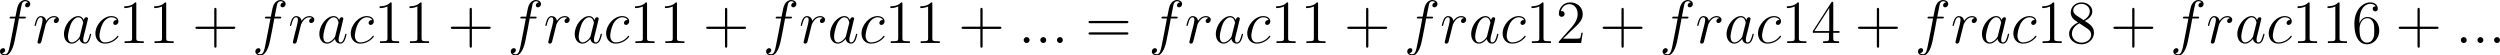 <?xml version='1.0' encoding='UTF-8'?>
<!-- Generated by CodeCogs with dvisvgm 3.4.3 -->
<svg version='1.1' xmlns='http://www.w3.org/2000/svg' xmlns:xlink='http://www.w3.org/1999/xlink' width='552.606pt' height='12.266pt' viewBox='-.167 -.355 552.606 12.266'>
<defs>
<path id='g1-43' d='M4.77-2.762H8.07C8.237-2.762 8.452-2.762 8.452-2.977C8.452-3.204 8.249-3.204 8.07-3.204H4.77V-6.504C4.77-6.671 4.77-6.886 4.555-6.886C4.328-6.886 4.328-6.683 4.328-6.504V-3.204H1.028C.861-3.204 .646-3.204 .646-2.989C.646-2.762 .849-2.762 1.028-2.762H4.328V.538C4.328 .705 4.328 .921 4.543 .921C4.77 .921 4.77 .717 4.77 .538V-2.762Z'/>
<path id='g1-49' d='M3.443-7.663C3.443-7.938 3.443-7.95 3.204-7.95C2.917-7.627 2.319-7.185 1.088-7.185V-6.838C1.363-6.838 1.961-6.838 2.618-7.149V-.921C2.618-.49 2.582-.347 1.53-.347H1.16V0C1.482-.024 2.642-.024 3.037-.024S4.579-.024 4.902 0V-.347H4.531C3.479-.347 3.443-.49 3.443-.921V-7.663Z'/>
<path id='g1-50' d='M5.26-2.008H4.997C4.961-1.805 4.866-1.148 4.746-.956C4.663-.849 3.981-.849 3.622-.849H1.411C1.733-1.124 2.463-1.889 2.774-2.176C4.591-3.85 5.26-4.471 5.26-5.655C5.26-7.03 4.172-7.95 2.786-7.95S.586-6.767 .586-5.738C.586-5.129 1.112-5.129 1.148-5.129C1.399-5.129 1.71-5.308 1.71-5.691C1.71-6.025 1.482-6.253 1.148-6.253C1.04-6.253 1.016-6.253 .98-6.241C1.207-7.054 1.853-7.603 2.63-7.603C3.646-7.603 4.268-6.755 4.268-5.655C4.268-4.639 3.682-3.754 3.001-2.989L.586-.287V0H4.949L5.26-2.008Z'/>
<path id='g1-52' d='M4.316-7.783C4.316-8.01 4.316-8.07 4.148-8.07C4.053-8.07 4.017-8.07 3.921-7.926L.323-2.343V-1.997H3.467V-.909C3.467-.466 3.443-.347 2.57-.347H2.331V0C2.606-.024 3.551-.024 3.885-.024S5.177-.024 5.452 0V-.347H5.212C4.352-.347 4.316-.466 4.316-.909V-1.997H5.523V-2.343H4.316V-7.783ZM3.527-6.85V-2.343H.622L3.527-6.85Z'/>
<path id='g1-54' d='M1.47-4.16C1.47-7.185 2.941-7.663 3.587-7.663C4.017-7.663 4.447-7.532 4.674-7.173C4.531-7.173 4.077-7.173 4.077-6.683C4.077-6.42 4.256-6.193 4.567-6.193C4.866-6.193 5.069-6.372 5.069-6.719C5.069-7.34 4.615-7.95 3.575-7.95C2.068-7.95 .49-6.408 .49-3.778C.49-.49 1.925 .251 2.941 .251C4.244 .251 5.356-.885 5.356-2.439C5.356-4.029 4.244-5.093 3.049-5.093C1.985-5.093 1.59-4.172 1.47-3.838V-4.16ZM2.941-.072C2.188-.072 1.829-.741 1.722-.992C1.614-1.303 1.494-1.889 1.494-2.726C1.494-3.67 1.925-4.854 3.001-4.854C3.658-4.854 4.005-4.411 4.184-4.005C4.376-3.563 4.376-2.965 4.376-2.451C4.376-1.841 4.376-1.303 4.148-.849C3.85-.275 3.419-.072 2.941-.072Z'/>
<path id='g1-56' d='M3.563-4.316C4.16-4.639 5.033-5.189 5.033-6.193C5.033-7.233 4.029-7.95 2.929-7.95C1.745-7.95 .813-7.077 .813-5.99C.813-5.583 .933-5.177 1.267-4.77C1.399-4.615 1.411-4.603 2.248-4.017C1.088-3.479 .49-2.678 .49-1.805C.49-.538 1.698 .251 2.917 .251C4.244 .251 5.356-.729 5.356-1.985C5.356-3.204 4.495-3.742 3.563-4.316ZM1.937-5.392C1.781-5.499 1.303-5.81 1.303-6.396C1.303-7.173 2.116-7.663 2.917-7.663C3.778-7.663 4.543-7.042 4.543-6.181C4.543-5.452 4.017-4.866 3.324-4.483L1.937-5.392ZM2.499-3.85L3.945-2.905C4.256-2.702 4.806-2.331 4.806-1.602C4.806-.693 3.885-.072 2.929-.072C1.913-.072 1.04-.813 1.04-1.805C1.04-2.738 1.722-3.491 2.499-3.85Z'/>
<path id='g1-61' d='M8.07-3.873C8.237-3.873 8.452-3.873 8.452-4.089C8.452-4.316 8.249-4.316 8.07-4.316H1.028C.861-4.316 .646-4.316 .646-4.101C.646-3.873 .849-3.873 1.028-3.873H8.07ZM8.07-1.65C8.237-1.65 8.452-1.65 8.452-1.865C8.452-2.092 8.249-2.092 8.07-2.092H1.028C.861-2.092 .646-2.092 .646-1.877C.646-1.65 .849-1.65 1.028-1.65H8.07Z'/>
<path id='g0-58' d='M2.2-.574C2.2-.921 1.913-1.16 1.626-1.16C1.279-1.16 1.04-.873 1.04-.586C1.04-.239 1.327 0 1.614 0C1.961 0 2.2-.287 2.2-.574Z'/>
<path id='g0-97' d='M3.599-1.423C3.539-1.219 3.539-1.196 3.371-.968C3.108-.634 2.582-.12 2.02-.12C1.53-.12 1.255-.562 1.255-1.267C1.255-1.925 1.626-3.264 1.853-3.766C2.26-4.603 2.821-5.033 3.288-5.033C4.077-5.033 4.232-4.053 4.232-3.957C4.232-3.945 4.196-3.79 4.184-3.766L3.599-1.423ZM4.364-4.483C4.232-4.794 3.909-5.272 3.288-5.272C1.937-5.272 .478-3.527 .478-1.757C.478-.574 1.172 .12 1.985 .12C2.642 .12 3.204-.395 3.539-.789C3.658-.084 4.22 .12 4.579 .12S5.224-.096 5.44-.526C5.631-.933 5.798-1.662 5.798-1.71C5.798-1.769 5.75-1.817 5.679-1.817C5.571-1.817 5.559-1.757 5.511-1.578C5.332-.873 5.105-.12 4.615-.12C4.268-.12 4.244-.43 4.244-.669C4.244-.944 4.28-1.076 4.388-1.542C4.471-1.841 4.531-2.104 4.627-2.451C5.069-4.244 5.177-4.674 5.177-4.746C5.177-4.914 5.045-5.045 4.866-5.045C4.483-5.045 4.388-4.627 4.364-4.483Z'/>
<path id='g0-99' d='M4.674-4.495C4.447-4.495 4.34-4.495 4.172-4.352C4.101-4.292 3.969-4.113 3.969-3.921C3.969-3.682 4.148-3.539 4.376-3.539C4.663-3.539 4.985-3.778 4.985-4.256C4.985-4.83 4.435-5.272 3.61-5.272C2.044-5.272 .478-3.563 .478-1.865C.478-.825 1.124 .12 2.343 .12C3.969 .12 4.997-1.148 4.997-1.303C4.997-1.375 4.926-1.435 4.878-1.435C4.842-1.435 4.83-1.423 4.722-1.315C3.957-.299 2.821-.12 2.367-.12C1.542-.12 1.279-.837 1.279-1.435C1.279-1.853 1.482-3.013 1.913-3.826C2.224-4.388 2.869-5.033 3.622-5.033C3.778-5.033 4.435-5.009 4.674-4.495Z'/>
<path id='g0-102' d='M5.332-4.806C5.571-4.806 5.667-4.806 5.667-5.033C5.667-5.153 5.571-5.153 5.356-5.153H4.388C4.615-6.384 4.782-7.233 4.878-7.615C4.949-7.902 5.2-8.177 5.511-8.177C5.762-8.177 6.013-8.07 6.133-7.962C5.667-7.914 5.523-7.568 5.523-7.364C5.523-7.125 5.703-6.982 5.93-6.982C6.169-6.982 6.528-7.185 6.528-7.639C6.528-8.141 6.025-8.416 5.499-8.416C4.985-8.416 4.483-8.034 4.244-7.568C4.029-7.149 3.909-6.719 3.634-5.153H2.833C2.606-5.153 2.487-5.153 2.487-4.937C2.487-4.806 2.558-4.806 2.798-4.806H3.563C3.347-3.694 2.857-.992 2.582 .287C2.379 1.327 2.2 2.2 1.602 2.2C1.566 2.2 1.219 2.2 1.004 1.973C1.614 1.925 1.614 1.399 1.614 1.387C1.614 1.148 1.435 1.004 1.207 1.004C.968 1.004 .61 1.207 .61 1.662C.61 2.176 1.136 2.439 1.602 2.439C2.821 2.439 3.324 .251 3.455-.347C3.67-1.267 4.256-4.447 4.316-4.806H5.332Z'/>
<path id='g0-114' d='M4.651-4.89C4.28-4.818 4.089-4.555 4.089-4.292C4.089-4.005 4.316-3.909 4.483-3.909C4.818-3.909 5.093-4.196 5.093-4.555C5.093-4.937 4.722-5.272 4.125-5.272C3.646-5.272 3.096-5.057 2.594-4.328C2.511-4.961 2.032-5.272 1.554-5.272C1.088-5.272 .849-4.914 .705-4.651C.502-4.22 .323-3.503 .323-3.443C.323-3.395 .371-3.335 .454-3.335C.55-3.335 .562-3.347 .634-3.622C.813-4.34 1.04-5.033 1.518-5.033C1.805-5.033 1.889-4.83 1.889-4.483C1.889-4.22 1.769-3.754 1.686-3.383L1.351-2.092C1.303-1.865 1.172-1.327 1.112-1.112C1.028-.801 .897-.239 .897-.179C.897-.012 1.028 .12 1.207 .12C1.339 .12 1.566 .036 1.638-.203C1.674-.299 2.116-2.104 2.188-2.379C2.248-2.642 2.319-2.893 2.379-3.156C2.427-3.324 2.475-3.515 2.511-3.67C2.546-3.778 2.869-4.364 3.168-4.627C3.312-4.758 3.622-5.033 4.113-5.033C4.304-5.033 4.495-4.997 4.651-4.89Z'/>
</defs>
<g id='page1' transform='matrix(1.13 0 0 1.13 -44.762 -94.979)'>
<use x='38.854' y='92.154' xlink:href='#g0-102'/>
<use x='45.901' y='92.154' xlink:href='#g0-114'/>
<use x='51.501' y='92.154' xlink:href='#g0-97'/>
<use x='57.646' y='92.154' xlink:href='#g0-99'/>
<use x='62.684' y='92.154' xlink:href='#g1-49'/>
<use x='68.537' y='92.154' xlink:href='#g1-49'/>
<use x='77.047' y='92.154' xlink:href='#g1-43'/>
<use x='88.808' y='92.154' xlink:href='#g0-102'/>
<use x='95.855' y='92.154' xlink:href='#g0-114'/>
<use x='101.455' y='92.154' xlink:href='#g0-97'/>
<use x='107.6' y='92.154' xlink:href='#g0-99'/>
<use x='112.638' y='92.154' xlink:href='#g1-49'/>
<use x='118.491' y='92.154' xlink:href='#g1-49'/>
<use x='127.001' y='92.154' xlink:href='#g1-43'/>
<use x='138.762' y='92.154' xlink:href='#g0-102'/>
<use x='145.808' y='92.154' xlink:href='#g0-114'/>
<use x='151.409' y='92.154' xlink:href='#g0-97'/>
<use x='157.554' y='92.154' xlink:href='#g0-99'/>
<use x='162.592' y='92.154' xlink:href='#g1-49'/>
<use x='168.445' y='92.154' xlink:href='#g1-49'/>
<use x='176.954' y='92.154' xlink:href='#g1-43'/>
<use x='188.716' y='92.154' xlink:href='#g0-102'/>
<use x='195.762' y='92.154' xlink:href='#g0-114'/>
<use x='201.363' y='92.154' xlink:href='#g0-97'/>
<use x='207.508' y='92.154' xlink:href='#g0-99'/>
<use x='212.546' y='92.154' xlink:href='#g1-49'/>
<use x='218.399' y='92.154' xlink:href='#g1-49'/>
<use x='226.908' y='92.154' xlink:href='#g1-43'/>
<use x='238.67' y='92.154' xlink:href='#g0-58'/>
<use x='241.921' y='92.154' xlink:href='#g0-58'/>
<use x='245.173' y='92.154' xlink:href='#g0-58'/>
<use x='251.745' y='92.154' xlink:href='#g1-61'/>
<use x='264.171' y='92.154' xlink:href='#g0-102'/>
<use x='271.217' y='92.154' xlink:href='#g0-114'/>
<use x='276.818' y='92.154' xlink:href='#g0-97'/>
<use x='282.963' y='92.154' xlink:href='#g0-99'/>
<use x='288.001' y='92.154' xlink:href='#g1-49'/>
<use x='293.854' y='92.154' xlink:href='#g1-49'/>
<use x='302.363' y='92.154' xlink:href='#g1-43'/>
<use x='314.125' y='92.154' xlink:href='#g0-102'/>
<use x='321.171' y='92.154' xlink:href='#g0-114'/>
<use x='326.771' y='92.154' xlink:href='#g0-97'/>
<use x='332.916' y='92.154' xlink:href='#g0-99'/>
<use x='337.954' y='92.154' xlink:href='#g1-49'/>
<use x='343.807' y='92.154' xlink:href='#g1-50'/>
<use x='352.317' y='92.154' xlink:href='#g1-43'/>
<use x='364.078' y='92.154' xlink:href='#g0-102'/>
<use x='371.125' y='92.154' xlink:href='#g0-114'/>
<use x='376.725' y='92.154' xlink:href='#g0-97'/>
<use x='382.87' y='92.154' xlink:href='#g0-99'/>
<use x='387.908' y='92.154' xlink:href='#g1-49'/>
<use x='393.761' y='92.154' xlink:href='#g1-52'/>
<use x='402.271' y='92.154' xlink:href='#g1-43'/>
<use x='414.032' y='92.154' xlink:href='#g0-102'/>
<use x='421.079' y='92.154' xlink:href='#g0-114'/>
<use x='426.679' y='92.154' xlink:href='#g0-97'/>
<use x='432.824' y='92.154' xlink:href='#g0-99'/>
<use x='437.862' y='92.154' xlink:href='#g1-49'/>
<use x='443.715' y='92.154' xlink:href='#g1-56'/>
<use x='452.225' y='92.154' xlink:href='#g1-43'/>
<use x='463.986' y='92.154' xlink:href='#g0-102'/>
<use x='471.032' y='92.154' xlink:href='#g0-114'/>
<use x='476.633' y='92.154' xlink:href='#g0-97'/>
<use x='482.778' y='92.154' xlink:href='#g0-99'/>
<use x='487.816' y='92.154' xlink:href='#g1-49'/>
<use x='493.669' y='92.154' xlink:href='#g1-49'/>
<use x='499.522' y='92.154' xlink:href='#g1-54'/>
<use x='508.031' y='92.154' xlink:href='#g1-43'/>
<use x='519.793' y='92.154' xlink:href='#g0-58'/>
<use x='523.044' y='92.154' xlink:href='#g0-58'/>
<use x='526.296' y='92.154' xlink:href='#g0-58'/>
</g>
</svg>